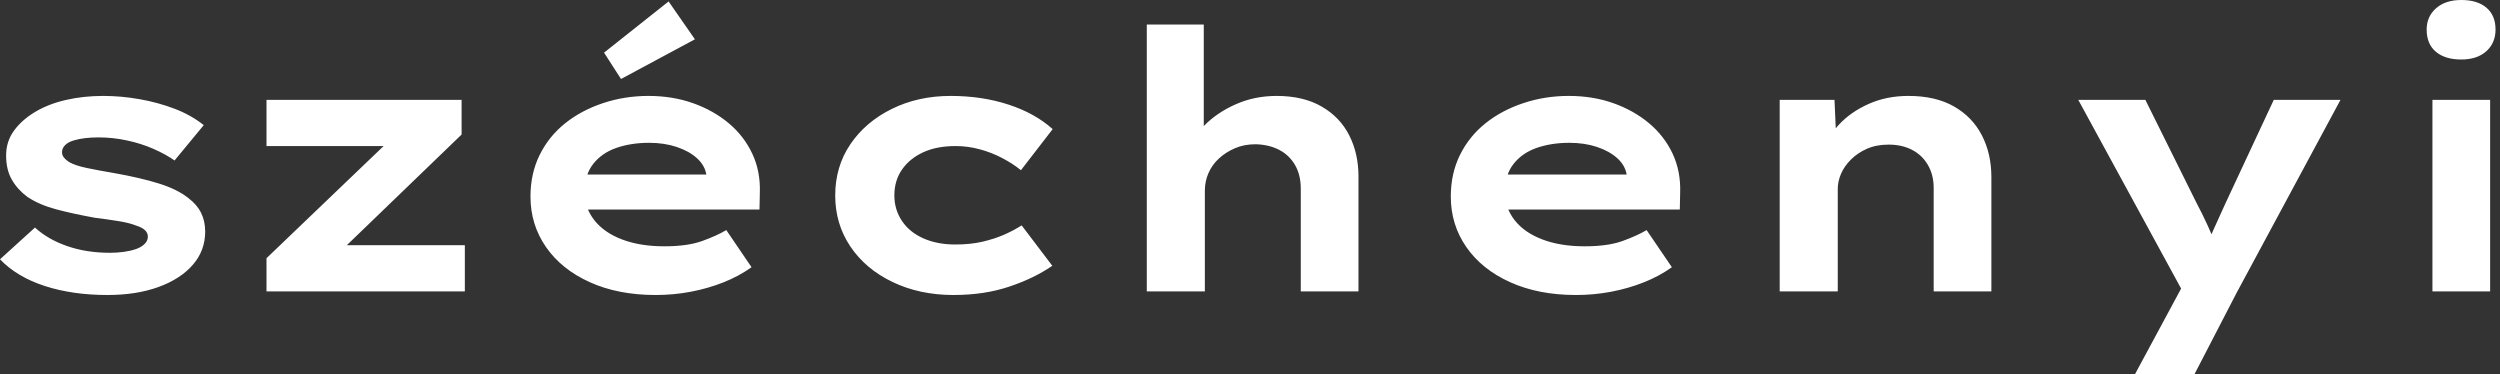 <svg baseProfile="full" height="28" version="1.1" viewBox="0 0 187 28" width="187" xmlns="http://www.w3.org/2000/svg" xmlns:ev="http://www.w3.org/2001/xml-events" xmlns:xlink="http://www.w3.org/1999/xlink"><rect x="0" y="0" width="187" height="28" fill="#333333" stroke="none"/><defs /><g><path d="M10.52 22.066Q7.904 22.066 5.827 21.391Q3.75 20.717 2.482 19.395L5.098 17.021Q6.069 17.911 7.513 18.41Q8.956 18.909 10.709 18.909Q11.222 18.909 11.721 18.842Q12.22 18.775 12.624 18.64Q13.029 18.505 13.285 18.262Q13.541 18.019 13.541 17.696Q13.541 17.156 12.705 16.886Q12.166 16.671 11.329 16.536Q10.493 16.401 9.603 16.293Q7.958 15.996 6.69 15.659Q5.422 15.322 4.532 14.728Q3.803 14.189 3.372 13.447Q2.94 12.705 2.94 11.626Q2.94 10.574 3.534 9.765Q4.127 8.956 5.125 8.362Q6.123 7.769 7.432 7.472Q8.74 7.175 10.197 7.175Q11.545 7.175 12.921 7.418Q14.297 7.661 15.538 8.133Q16.778 8.605 17.723 9.36L15.538 12.004Q14.89 11.545 13.973 11.141Q13.056 10.736 11.99 10.507Q10.925 10.277 9.846 10.277Q9.333 10.277 8.861 10.331Q8.389 10.385 7.985 10.507Q7.58 10.628 7.351 10.857Q7.121 11.087 7.121 11.383Q7.121 11.599 7.256 11.775Q7.391 11.95 7.634 12.112Q8.092 12.382 8.996 12.57Q9.9 12.759 11.033 12.948Q13.002 13.299 14.378 13.73Q15.753 14.162 16.563 14.809Q17.21 15.295 17.52 15.915Q17.83 16.536 17.83 17.318Q17.83 18.748 16.9 19.813Q15.969 20.879 14.324 21.472Q12.678 22.066 10.52 22.066Z M22.416 21.796V19.314L32.613 9.549L32.936 10.925H22.416V7.472H37.01V10.062L27.191 19.53L26.786 18.343H37.252V21.796Z M51.522 22.066Q48.717 22.066 46.599 21.108Q44.482 20.15 43.322 18.478Q42.162 16.805 42.162 14.701Q42.162 12.975 42.85 11.586Q43.538 10.197 44.751 9.225Q45.965 8.254 47.584 7.715Q49.202 7.175 50.983 7.175Q52.79 7.175 54.314 7.715Q55.838 8.254 56.985 9.212Q58.131 10.17 58.751 11.491Q59.372 12.813 59.318 14.405L59.291 15.672H45.156L44.536 13.056H55.784L55.326 13.649V13.11Q55.218 12.382 54.624 11.842Q54.031 11.303 53.1 10.992Q52.17 10.682 51.037 10.682Q49.688 10.682 48.595 11.06Q47.503 11.437 46.855 12.26Q46.208 13.083 46.208 14.378Q46.208 15.538 46.936 16.468Q47.665 17.399 49.013 17.911Q50.362 18.424 52.17 18.424Q53.923 18.424 55.029 18.019Q56.135 17.615 56.809 17.21L58.697 19.988Q57.753 20.663 56.593 21.121Q55.434 21.58 54.152 21.823Q52.871 22.066 51.522 22.066ZM48.933 5.908 47.665 3.938 52.493 0.108 54.462 2.94Z M73.803 22.066Q71.268 22.066 69.245 21.094Q67.222 20.123 66.089 18.437Q64.956 16.751 64.956 14.62Q64.956 12.462 66.089 10.79Q67.222 9.118 69.191 8.146Q71.16 7.175 73.588 7.175Q75.934 7.175 77.917 7.823Q79.9 8.47 81.222 9.657L78.848 12.732Q78.254 12.247 77.459 11.829Q76.663 11.41 75.773 11.168Q74.882 10.925 73.965 10.925Q72.536 10.925 71.524 11.397Q70.513 11.869 69.946 12.692Q69.38 13.514 69.38 14.62Q69.38 15.672 69.946 16.522Q70.513 17.372 71.551 17.83Q72.59 18.289 73.938 18.289Q75.098 18.289 76.002 18.073Q76.906 17.857 77.607 17.547Q78.308 17.237 78.902 16.859L81.195 19.881Q79.819 20.825 77.958 21.445Q76.096 22.066 73.803 22.066Z M88.262 21.796V1.834H92.524V11.168L91.31 11.545Q91.607 10.358 92.565 9.387Q93.522 8.416 94.925 7.796Q96.328 7.175 97.973 7.175Q99.969 7.175 101.345 7.971Q102.721 8.767 103.408 10.129Q104.096 11.491 104.096 13.191V21.796H99.78V14.108Q99.78 13.083 99.349 12.341Q98.917 11.599 98.162 11.208Q97.407 10.817 96.408 10.79Q95.545 10.79 94.857 11.087Q94.17 11.383 93.657 11.855Q93.145 12.328 92.875 12.948Q92.605 13.568 92.605 14.27V21.796H90.447Q89.449 21.796 88.896 21.796Q88.343 21.796 88.262 21.796Z M120.362 22.066Q117.557 22.066 115.439 21.108Q113.322 20.15 112.162 18.478Q111.002 16.805 111.002 14.701Q111.002 12.975 111.69 11.586Q112.378 10.197 113.592 9.225Q114.805 8.254 116.424 7.715Q118.042 7.175 119.823 7.175Q121.63 7.175 123.154 7.715Q124.678 8.254 125.825 9.212Q126.971 10.17 127.592 11.491Q128.212 12.813 128.158 14.405L128.131 15.672H113.996L113.376 13.056H124.624L124.166 13.649V13.11Q124.058 12.382 123.464 11.842Q122.871 11.303 121.94 10.992Q121.01 10.682 119.877 10.682Q118.528 10.682 117.435 11.06Q116.343 11.437 115.696 12.26Q115.048 13.083 115.048 14.378Q115.048 15.538 115.776 16.468Q116.505 17.399 117.854 17.911Q119.202 18.424 121.01 18.424Q122.763 18.424 123.869 18.019Q124.975 17.615 125.649 17.21L127.538 19.988Q126.593 20.663 125.434 21.121Q124.274 21.58 122.992 21.823Q121.711 22.066 120.362 22.066Z M135.603 21.796V7.472H139.703L139.865 11.168L138.705 11.437Q139.137 10.304 140.013 9.347Q140.89 8.389 142.239 7.782Q143.588 7.175 145.233 7.175Q147.256 7.175 148.632 7.958Q150.008 8.74 150.723 10.116Q151.437 11.491 151.437 13.245V21.796H147.121V14.054Q147.121 13.083 146.69 12.341Q146.258 11.599 145.503 11.208Q144.748 10.817 143.75 10.817Q142.832 10.817 142.131 11.127Q141.43 11.437 140.931 11.936Q140.432 12.435 140.189 13.002Q139.946 13.568 139.946 14.135V21.796H137.788Q136.79 21.796 136.237 21.796Q135.684 21.796 135.603 21.796Z M162.173 28.0 166.301 20.339 166.112 22.47 157.938 7.472H162.956L166.759 15.133Q167.218 15.996 167.636 16.913Q168.054 17.83 168.351 18.748L167.353 18.829Q167.649 18.073 168.081 17.116Q168.513 16.158 168.944 15.214L172.559 7.472H177.549L169.78 21.904L166.624 28.0Z M184.428 21.796V7.472H188.744V21.796ZM186.586 4.451Q185.372 4.451 184.684 3.871Q183.996 3.291 183.996 2.212Q183.996 1.241 184.697 0.62Q185.399 0.0 186.586 0.0Q187.8 0.0 188.474 0.58Q189.148 1.16 189.148 2.212Q189.148 3.21 188.461 3.83Q187.773 4.451 186.586 4.451Z " fill="rgb(255,255,255)" transform="translate(-2.482, 0)" /></g></svg>